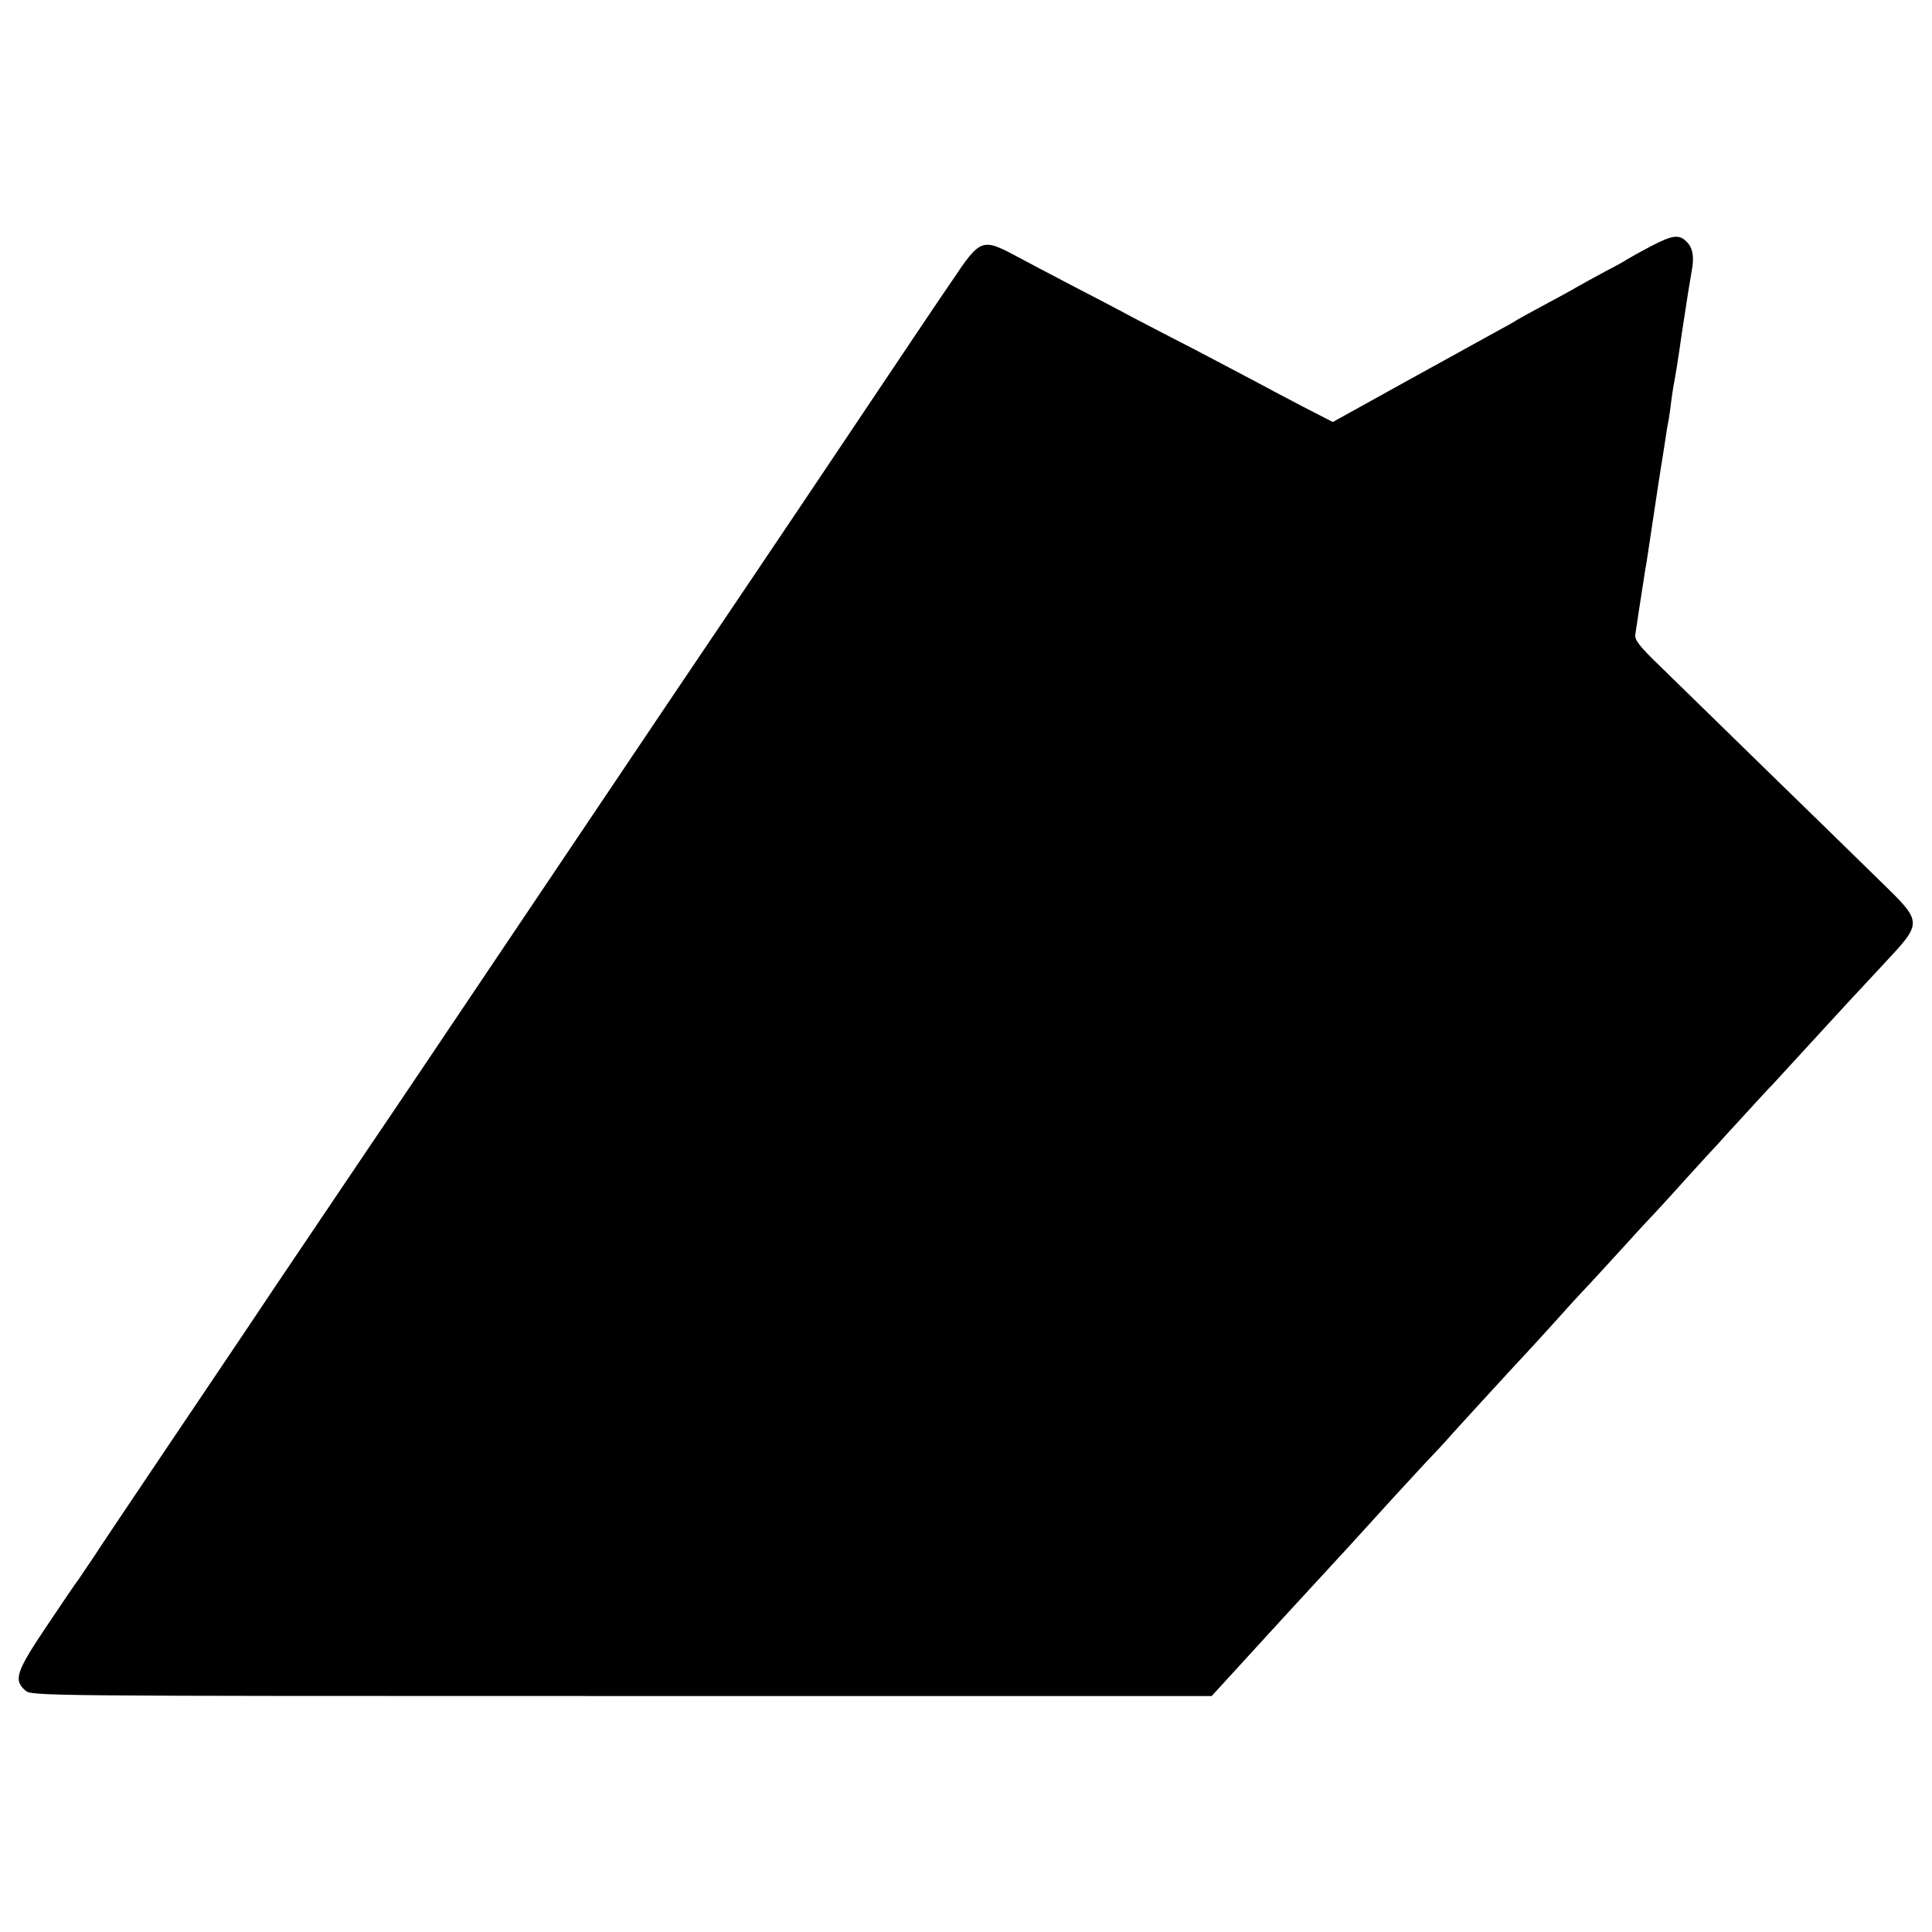 <?xml version="1.0" standalone="no"?>
<!DOCTYPE svg PUBLIC "-//W3C//DTD SVG 20010904//EN"
 "http://www.w3.org/TR/2001/REC-SVG-20010904/DTD/svg10.dtd">
<svg version="1.0" xmlns="http://www.w3.org/2000/svg"
 width="700pt" height="700pt" viewBox="0 0 700 700"
 preserveAspectRatio="xMidYMid meet">
<g transform="translate(0,700) scale(0.1,-0.1)"
fill="#000000" stroke="none">
<path d="M5982 6108 c-42 -22 -81 -44 -87 -48 -5 -4 -41 -24 -80 -44 -38 -21
-83 -45 -100 -55 -16 -10 -70 -39 -120 -66 -49 -26 -94 -51 -100 -55 -5 -4
-41 -24 -80 -45 -38 -21 -186 -103 -328 -181 l-258 -143 -107 55 c-59 31 -143
75 -187 99 -44 23 -136 72 -205 108 -69 35 -168 87 -220 114 -52 28 -153 81
-225 118 -71 37 -162 85 -201 106 -125 67 -132 65 -233 -86 -34 -49 -179 -265
-323 -480 -143 -214 -325 -484 -403 -600 -162 -240 -357 -529 -885 -1315 -205
-305 -432 -643 -505 -750 -72 -107 -224 -332 -337 -500 -112 -168 -297 -442
-410 -610 -113 -168 -226 -336 -251 -375 -26 -38 -50 -74 -54 -80 -5 -5 -55
-79 -112 -164 -113 -168 -123 -198 -79 -236 23 -20 38 -20 2161 -20 l2137 0
45 49 c85 93 120 131 225 246 58 63 126 137 152 165 25 27 57 62 70 76 124
137 224 246 278 304 36 38 70 74 75 80 6 7 48 54 95 105 47 51 96 105 110 120
14 15 64 70 112 121 47 52 96 105 108 119 12 14 45 50 73 80 29 30 97 105 152
165 55 61 103 112 106 115 3 3 55 59 114 125 60 66 114 125 120 131 5 6 48 53
95 104 47 51 92 101 101 109 8 9 69 75 134 146 122 133 154 168 268 290 146
157 146 150 -17 309 -68 67 -253 247 -411 401 -158 154 -329 321 -380 371 -76
73 -93 96 -90 115 4 27 24 159 31 202 2 15 6 39 9 55 2 15 9 56 14 92 15 102
41 272 46 300 2 14 7 43 10 65 3 22 8 51 11 65 2 14 7 43 9 65 3 22 7 51 10
65 6 33 12 66 29 185 21 139 27 174 35 221 10 51 5 83 -15 105 -28 31 -52 29
-132 -13z"/>
</g>
</svg>
